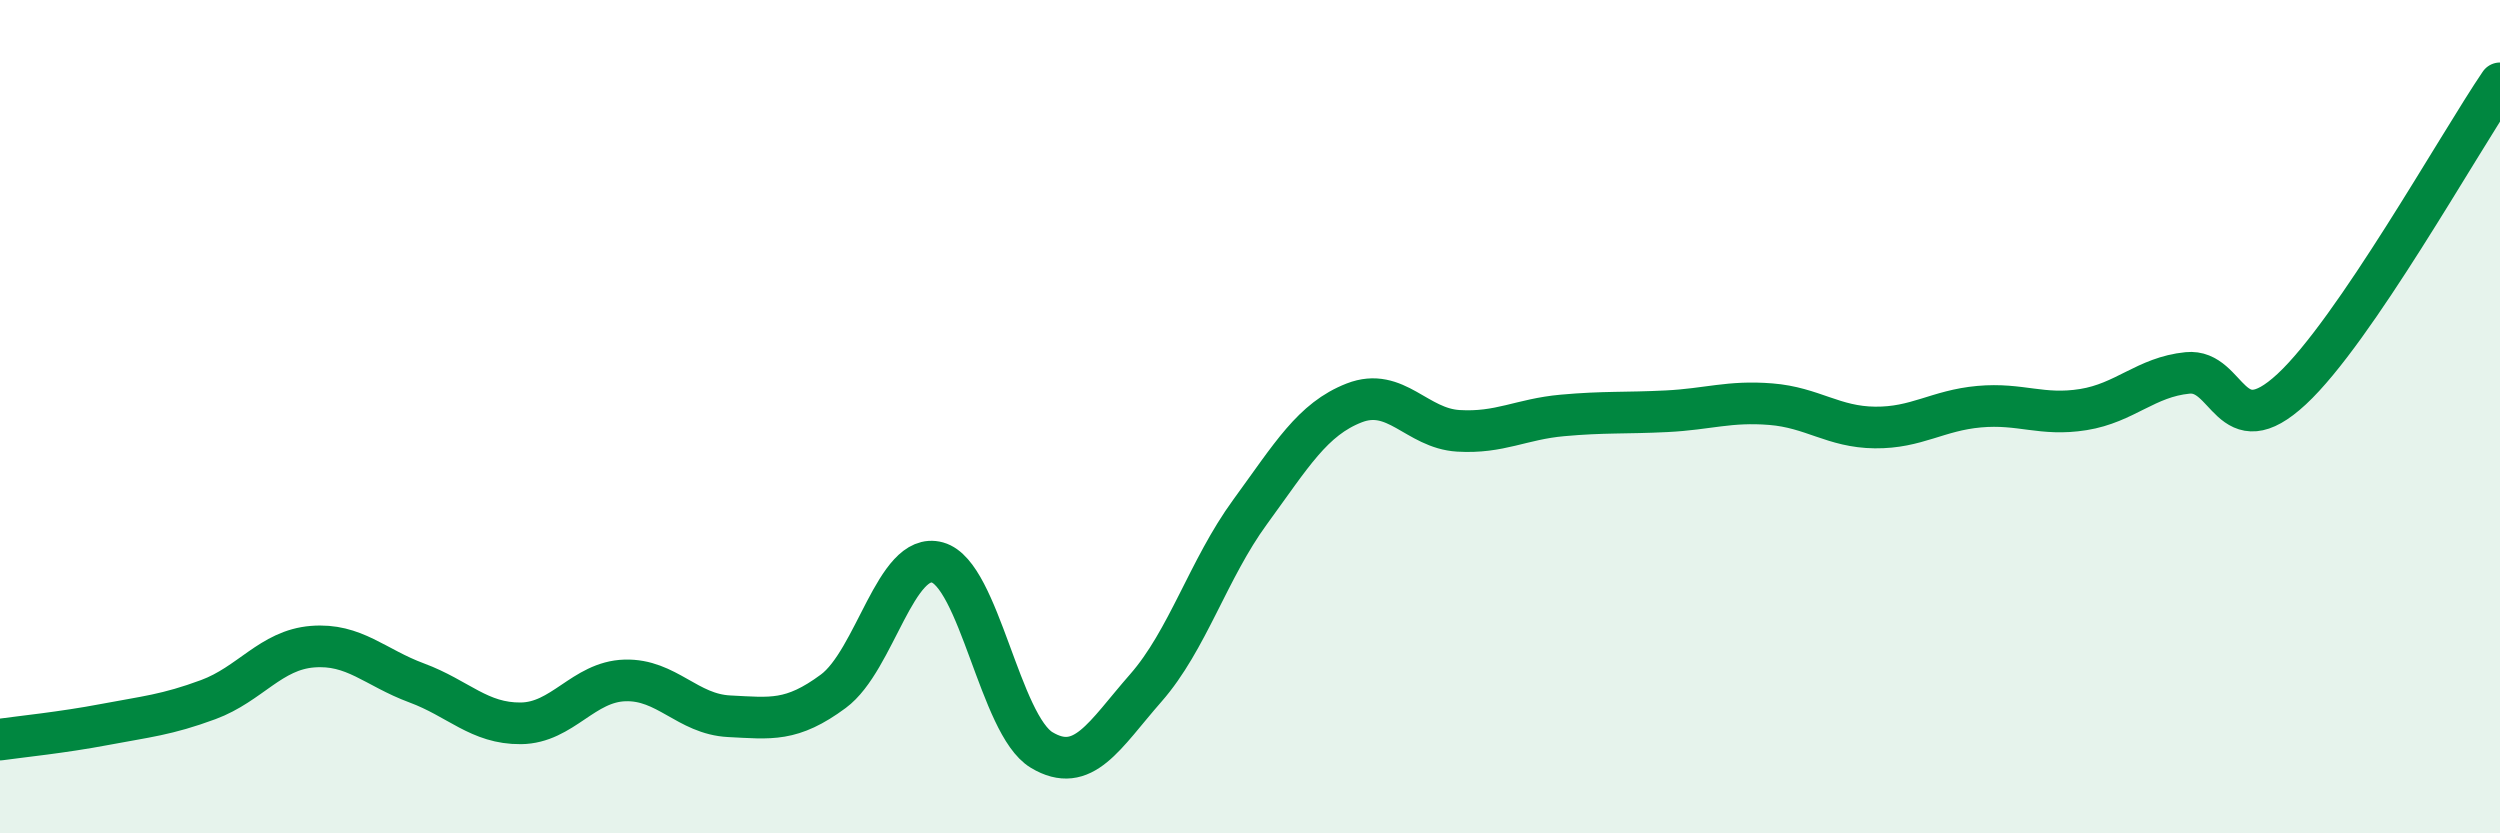
    <svg width="60" height="20" viewBox="0 0 60 20" xmlns="http://www.w3.org/2000/svg">
      <path
        d="M 0,17.75 C 0.5,17.68 1.5,17.58 2.5,17.39 C 3.5,17.2 4,17.16 5,16.79 C 6,16.42 6.5,15.6 7.5,15.52 C 8.5,15.44 9,16.02 10,16.39 C 11,16.76 11.5,17.37 12.5,17.36 C 13.5,17.35 14,16.36 15,16.33 C 16,16.3 16.5,17.14 17.5,17.19 C 18.5,17.24 19,17.33 20,16.59 C 21,15.85 21.5,13.22 22.5,13.5 C 23.5,13.78 24,17.4 25,18 C 26,18.6 26.5,17.65 27.5,16.51 C 28.5,15.37 29,13.66 30,12.29 C 31,10.92 31.5,10.06 32.5,9.67 C 33.5,9.28 34,10.28 35,10.34 C 36,10.4 36.5,10.06 37.5,9.97 C 38.5,9.88 39,9.92 40,9.87 C 41,9.82 41.5,9.62 42.5,9.7 C 43.5,9.78 44,10.25 45,10.26 C 46,10.27 46.5,9.85 47.5,9.76 C 48.5,9.67 49,9.99 50,9.83 C 51,9.67 51.5,9.05 52.5,8.95 C 53.5,8.85 53.5,10.73 55,9.34 C 56.5,7.95 59,3.47 60,2L60 20L0 20Z"
        fill="#008740"
        opacity="0.1"
        stroke-linecap="round"
        stroke-linejoin="round"
      />
      <path
        d="M 0,17.75 C 0.5,17.68 1.5,17.58 2.5,17.39 C 3.5,17.2 4,17.16 5,16.79 C 6,16.42 6.5,15.6 7.5,15.52 C 8.5,15.44 9,16.02 10,16.39 C 11,16.76 11.5,17.37 12.5,17.36 C 13.5,17.35 14,16.36 15,16.33 C 16,16.3 16.5,17.14 17.5,17.19 C 18.5,17.24 19,17.33 20,16.59 C 21,15.85 21.5,13.22 22.5,13.5 C 23.5,13.78 24,17.4 25,18 C 26,18.6 26.5,17.65 27.5,16.51 C 28.5,15.37 29,13.66 30,12.29 C 31,10.92 31.5,10.06 32.5,9.67 C 33.5,9.28 34,10.28 35,10.34 C 36,10.4 36.5,10.06 37.5,9.97 C 38.5,9.88 39,9.92 40,9.87 C 41,9.82 41.5,9.62 42.5,9.7 C 43.5,9.78 44,10.25 45,10.26 C 46,10.27 46.5,9.85 47.5,9.76 C 48.5,9.67 49,9.99 50,9.83 C 51,9.67 51.5,9.05 52.5,8.95 C 53.5,8.85 53.5,10.73 55,9.34 C 56.5,7.95 59,3.47 60,2"
        stroke="#008740"
        stroke-width="1"
        fill="none"
        stroke-linecap="round"
        stroke-linejoin="round"
      />
    </svg>
  